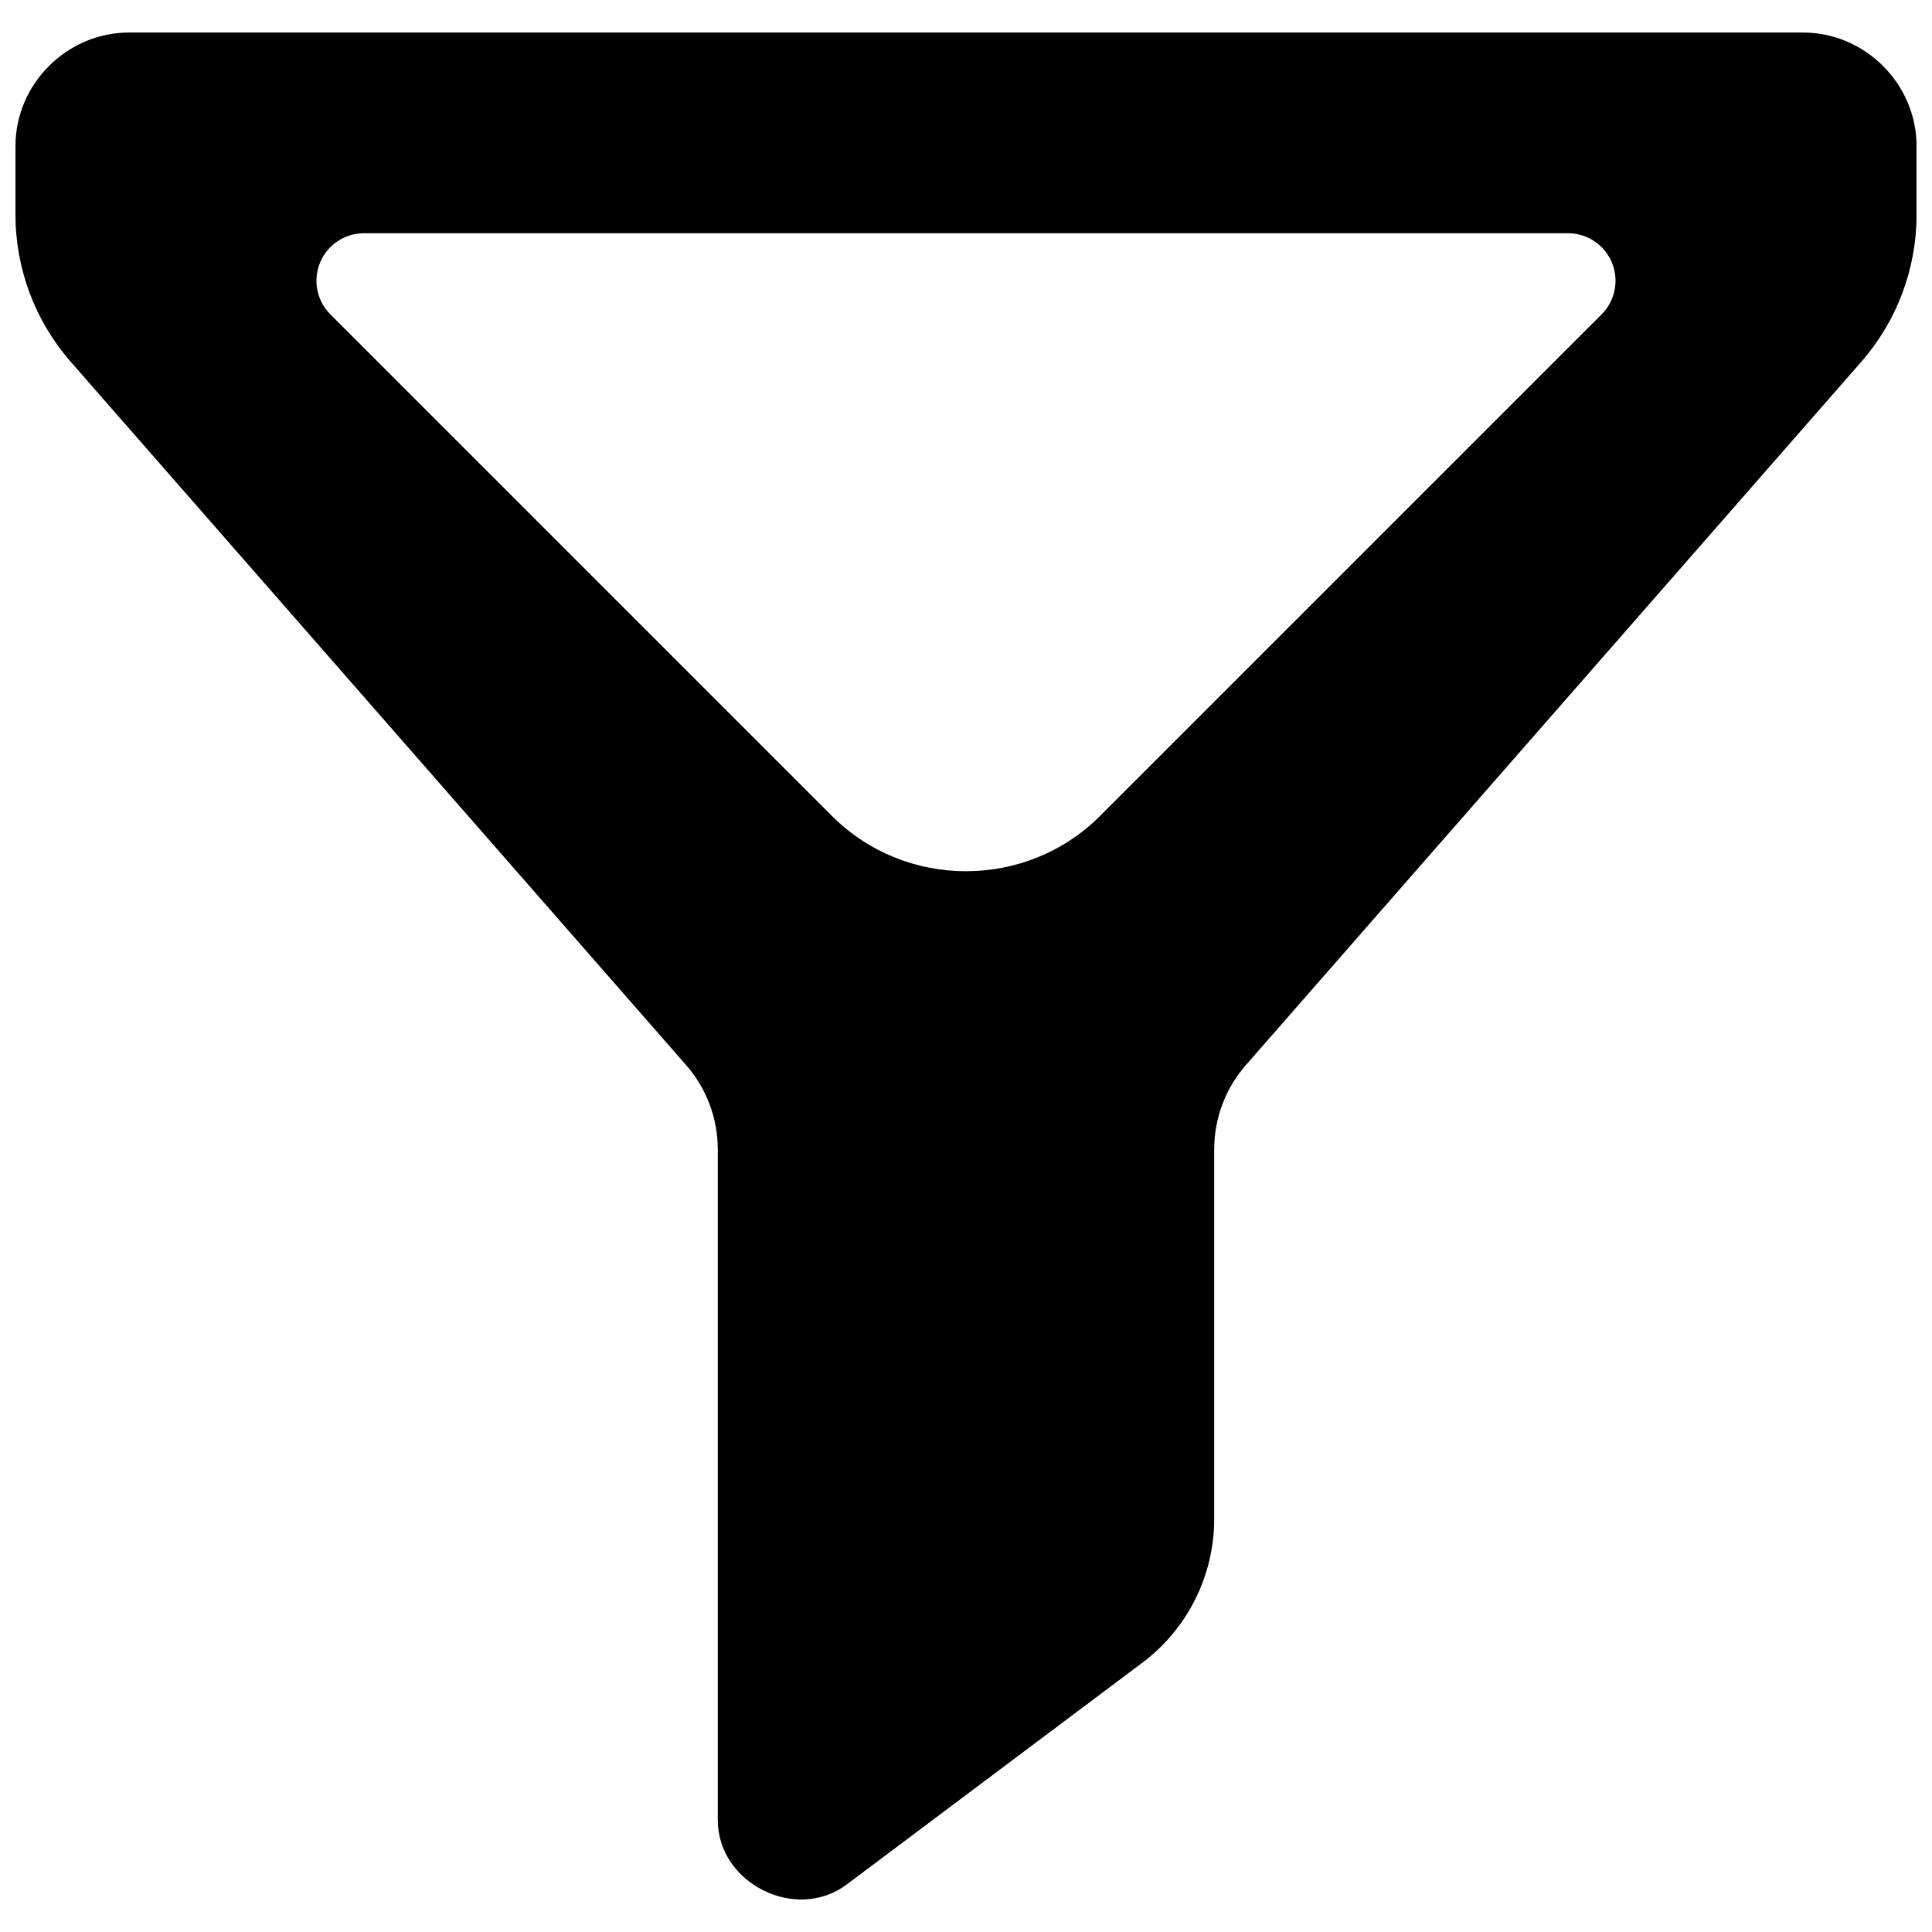 <?xml version="1.0" encoding="UTF-8"?>
<!-- Uploaded to: SVG Repo, www.svgrepo.com, Generator: SVG Repo Mixer Tools -->
<svg width="800px" height="800px" version="1.1" viewBox="144 144 512 512" xmlns="http://www.w3.org/2000/svg">
 <defs>
  <clipPath id="a">
   <path d="m148.09 152h503.81v496h-503.81z"/>
  </clipPath>
 </defs>
 <g clip-path="url(#a)">
  <path d="m178.2 152.62c-16.477 0-30.102 13.625-30.102 30.102v18.176c0 14.332 5.203 28.191 14.641 38.977l163.07 186.36c5.426 6.199 8.414 14.148 8.414 22.387v177.71c0 16.801 20.715 27.164 34.156 17.082l78.355-58.777c11.977-8.984 19.039-23.105 19.039-38.082v-97.934c0-8.238 2.988-16.188 8.414-22.387l163.08-186.36c9.438-10.785 14.645-24.645 14.641-38.977v-18.176c0-16.477-13.633-30.102-30.109-30.102zm62.258 53.188h319.08c5.094 0 9.684 3.07 11.633 7.773 1.949 4.707 0.871 10.125-2.727 13.727l-132.95 132.95c-19.5 19.5-51.496 19.5-70.996 0l-132.95-132.95c-3.602-3.602-4.676-9.02-2.727-13.727 1.949-4.703 6.539-7.773 11.633-7.773z" fill-rule="evenodd"/>
 </g>
</svg>
